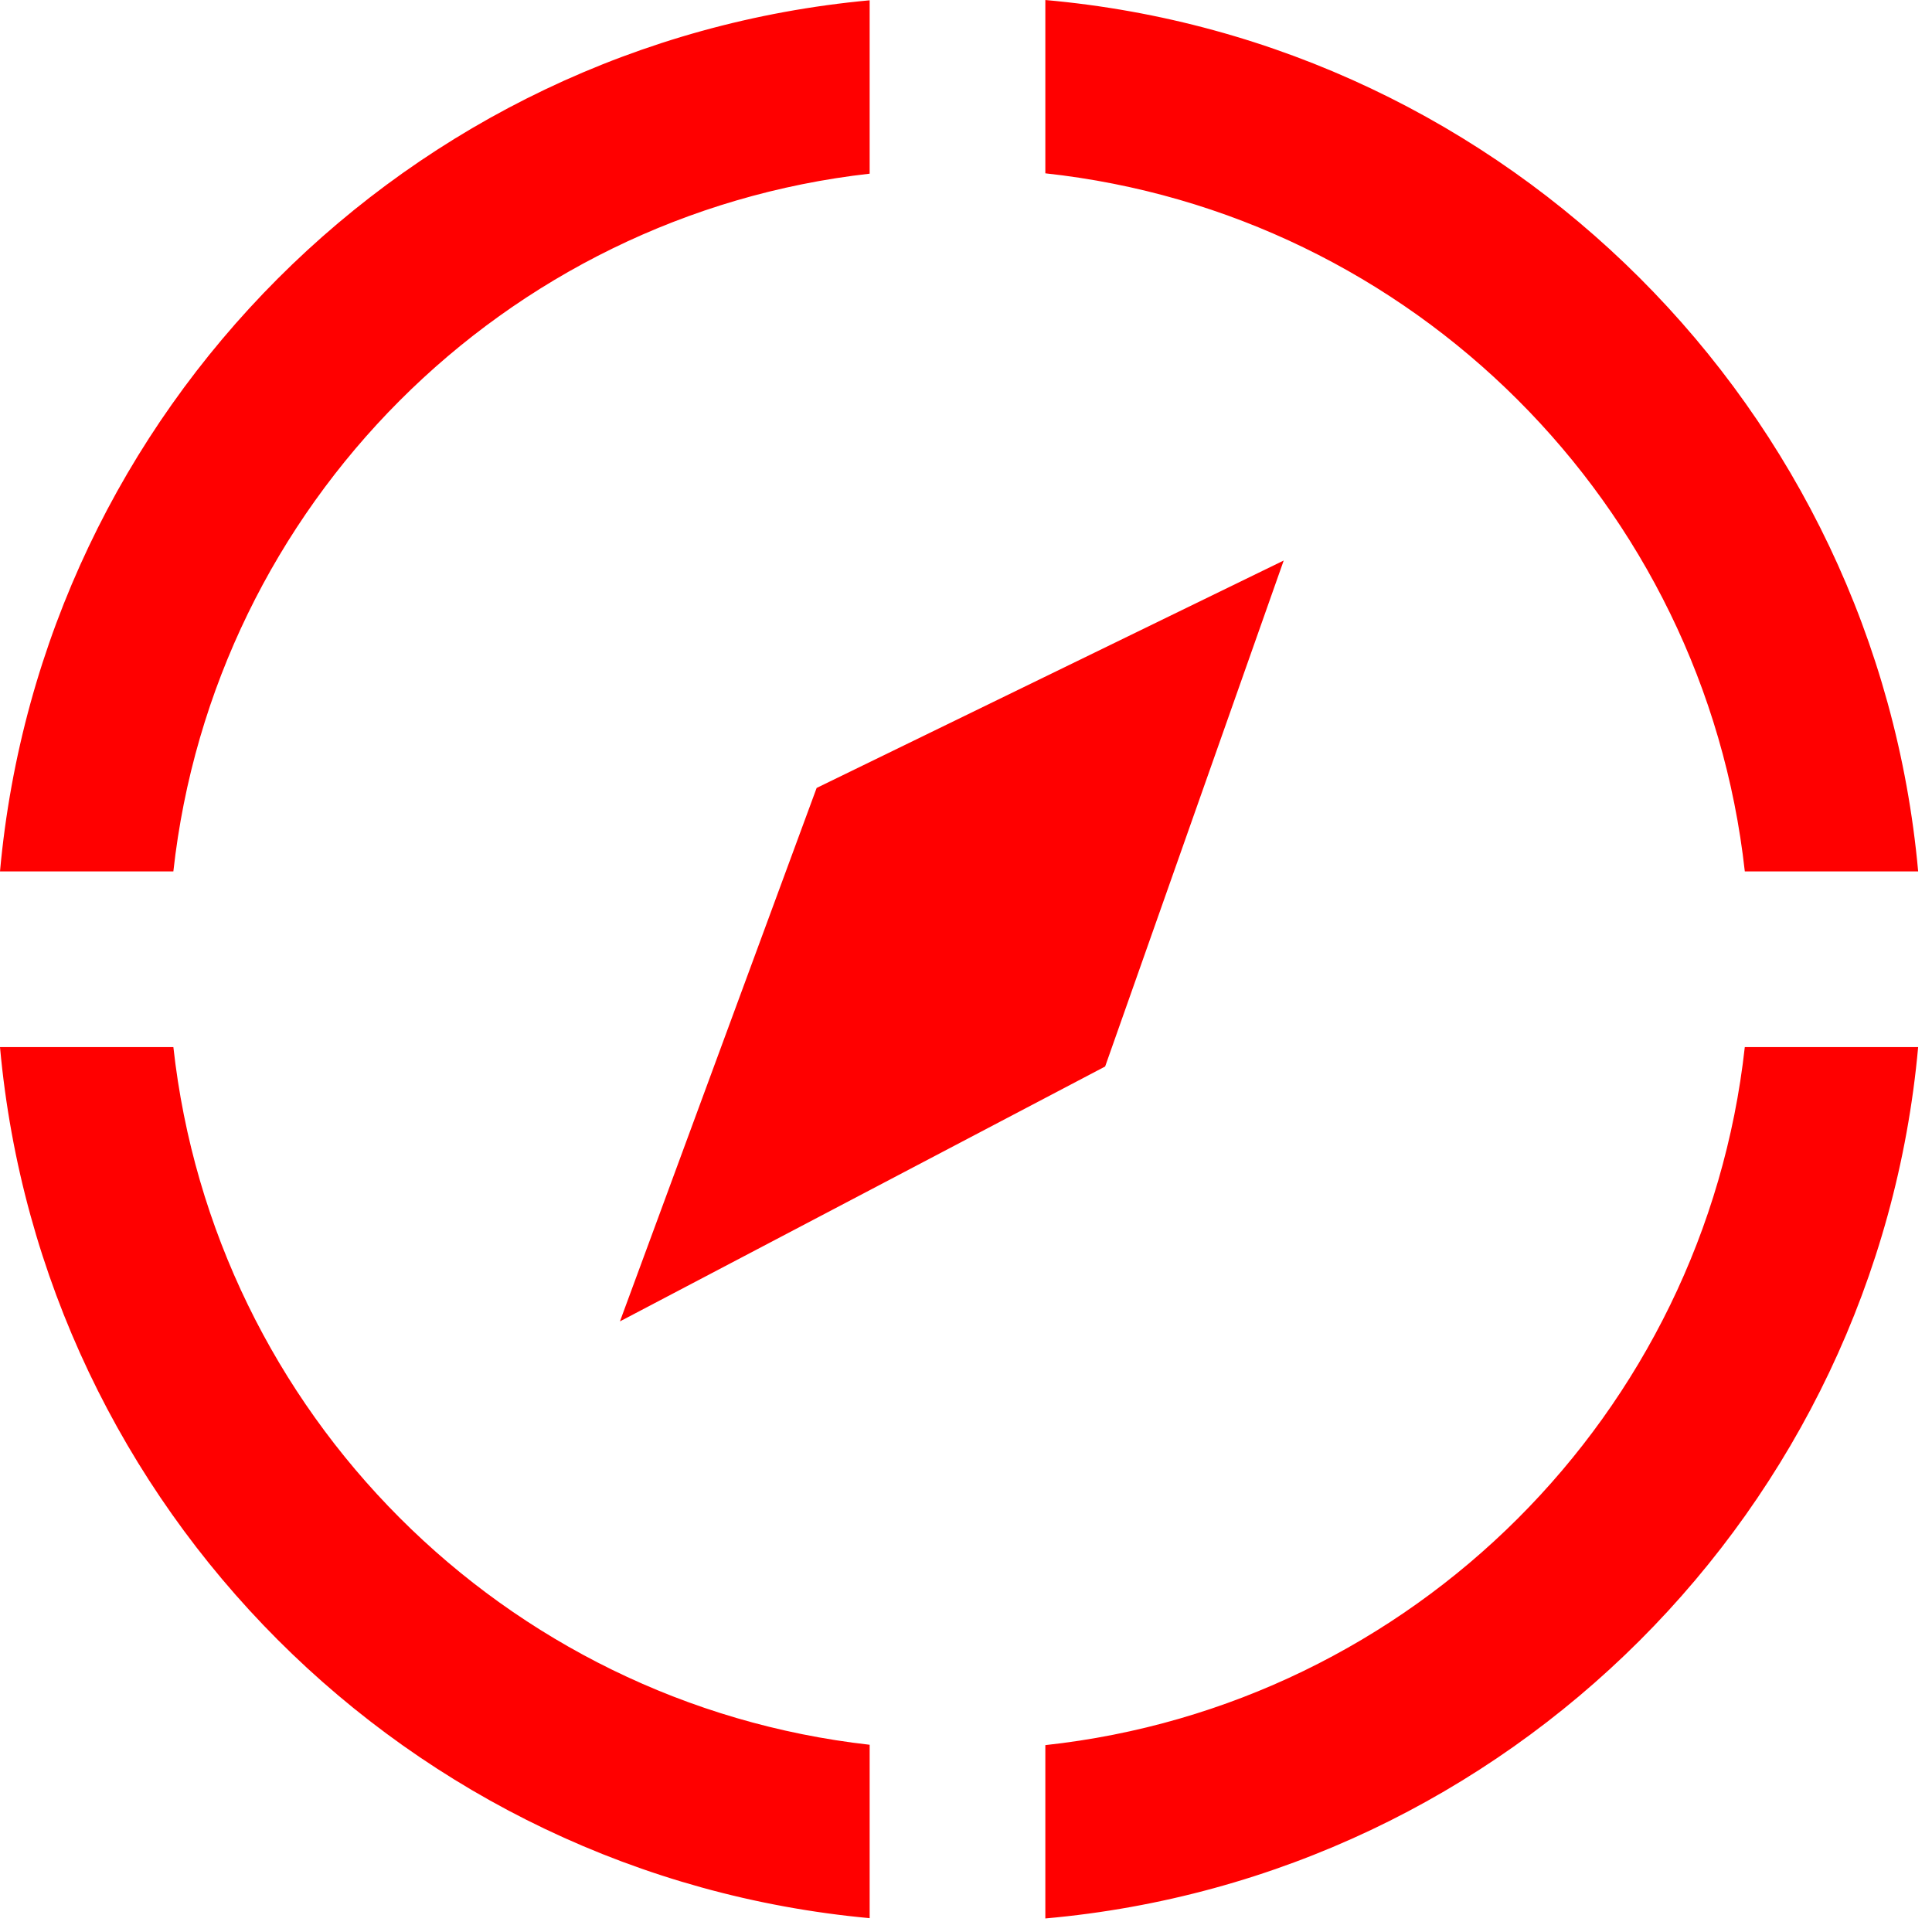 <?xml version="1.0" encoding="UTF-8"?> <svg xmlns="http://www.w3.org/2000/svg" width="136" height="136" viewBox="0 0 136 136" fill="none"><path fill-rule="evenodd" clip-rule="evenodd" d="M12.203 61.341C15.05 35.583 35.477 15.124 61.218 12.226V0.021C28.765 3.009 2.936 28.872 0 61.341H12.203ZM12.204 73.707H0C2.937 106.175 28.765 132.038 61.218 135.026V122.82C35.477 119.922 15.051 99.464 12.204 73.707ZM73.585 122.845V135.046C106.142 132.156 132.083 106.249 135.025 73.707H122.822C119.967 99.538 99.431 120.04 73.585 122.845ZM122.823 61.341H135.026C132.083 28.798 106.143 2.891 73.585 0.001V12.201C99.432 15.006 119.967 35.509 122.823 61.341Z" fill="#FF0000"></path><path d="M62.428 59.937L55.008 80.06L72.771 70.729L79.516 51.617L62.428 59.937Z" fill="#FF0000" stroke="#FF0000" stroke-width="12.367"></path></svg> 